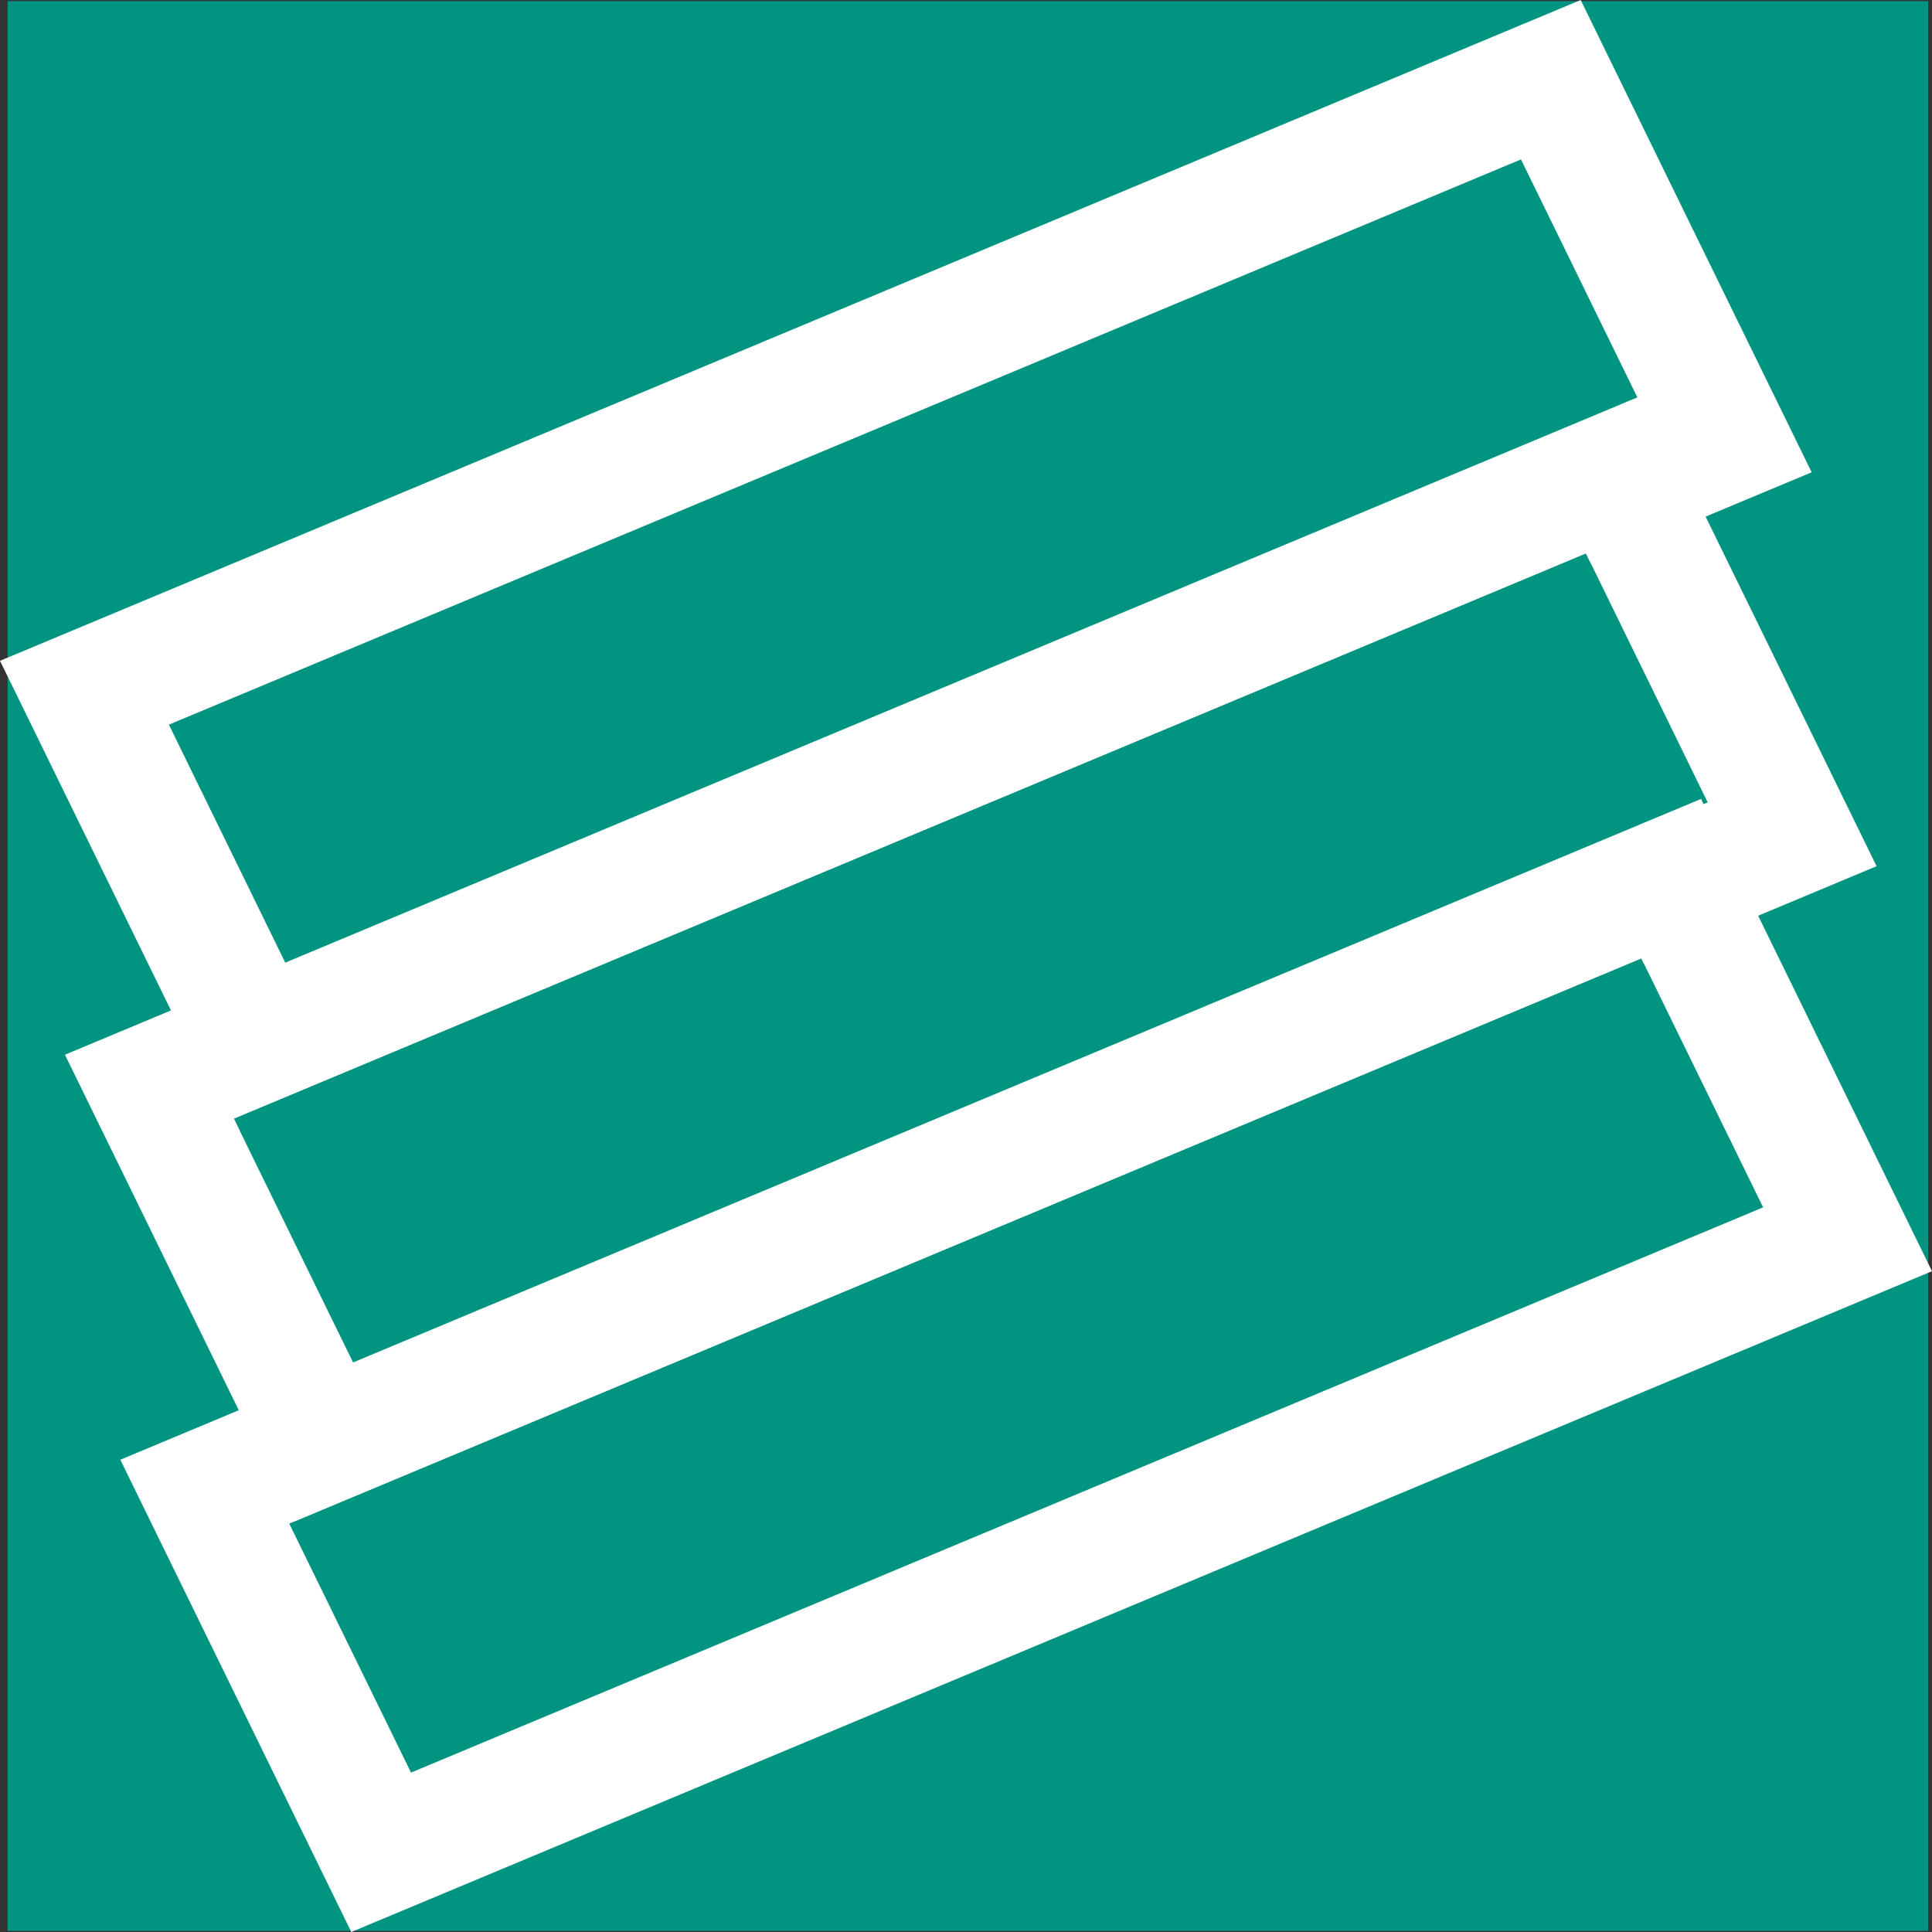 <svg width="86" height="86" viewBox="0 0 86 86" fill="none" xmlns="http://www.w3.org/2000/svg">
<rect x="0" y="0" width="86" height="86" fill="#333333" stroke="none"/>
<rect x="0.338" y="0.049" width="85.492" height="85.901" fill="#009481"/>
<path d="M7.518 32.258L67.705 7.097L73.125 18.181L12.938 43.342L7.518 32.258Z" fill="#009481"/>
<path fill-rule="evenodd" clip-rule="evenodd" d="M0 29.415L70.362 0L80.643 21.023L10.281 50.438L0 29.415ZM7.518 32.257L12.938 43.342L73.125 18.18L67.704 7.096L7.518 32.257Z" fill="white"/>
<path d="M10.408 49.792L70.595 24.631L76.016 35.715L15.829 60.876L10.408 49.792Z" fill="#009481"/>
<path fill-rule="evenodd" clip-rule="evenodd" d="M2.891 46.95L73.252 17.535L83.533 38.558L13.171 67.973L2.891 46.95ZM10.408 49.792L15.829 60.877L76.016 35.716L70.595 24.631L10.408 49.792Z" fill="white"/>
<path d="M12.875 67.819L73.062 42.658L78.483 53.742L18.296 78.904L12.875 67.819Z" fill="#009481"/>
<path fill-rule="evenodd" clip-rule="evenodd" d="M5.357 64.978L75.719 35.563L86 56.585L15.638 86L5.357 64.978ZM12.875 67.82L18.296 78.904L78.483 53.743L73.062 42.659L12.875 67.82Z" fill="white"/>
</svg>
